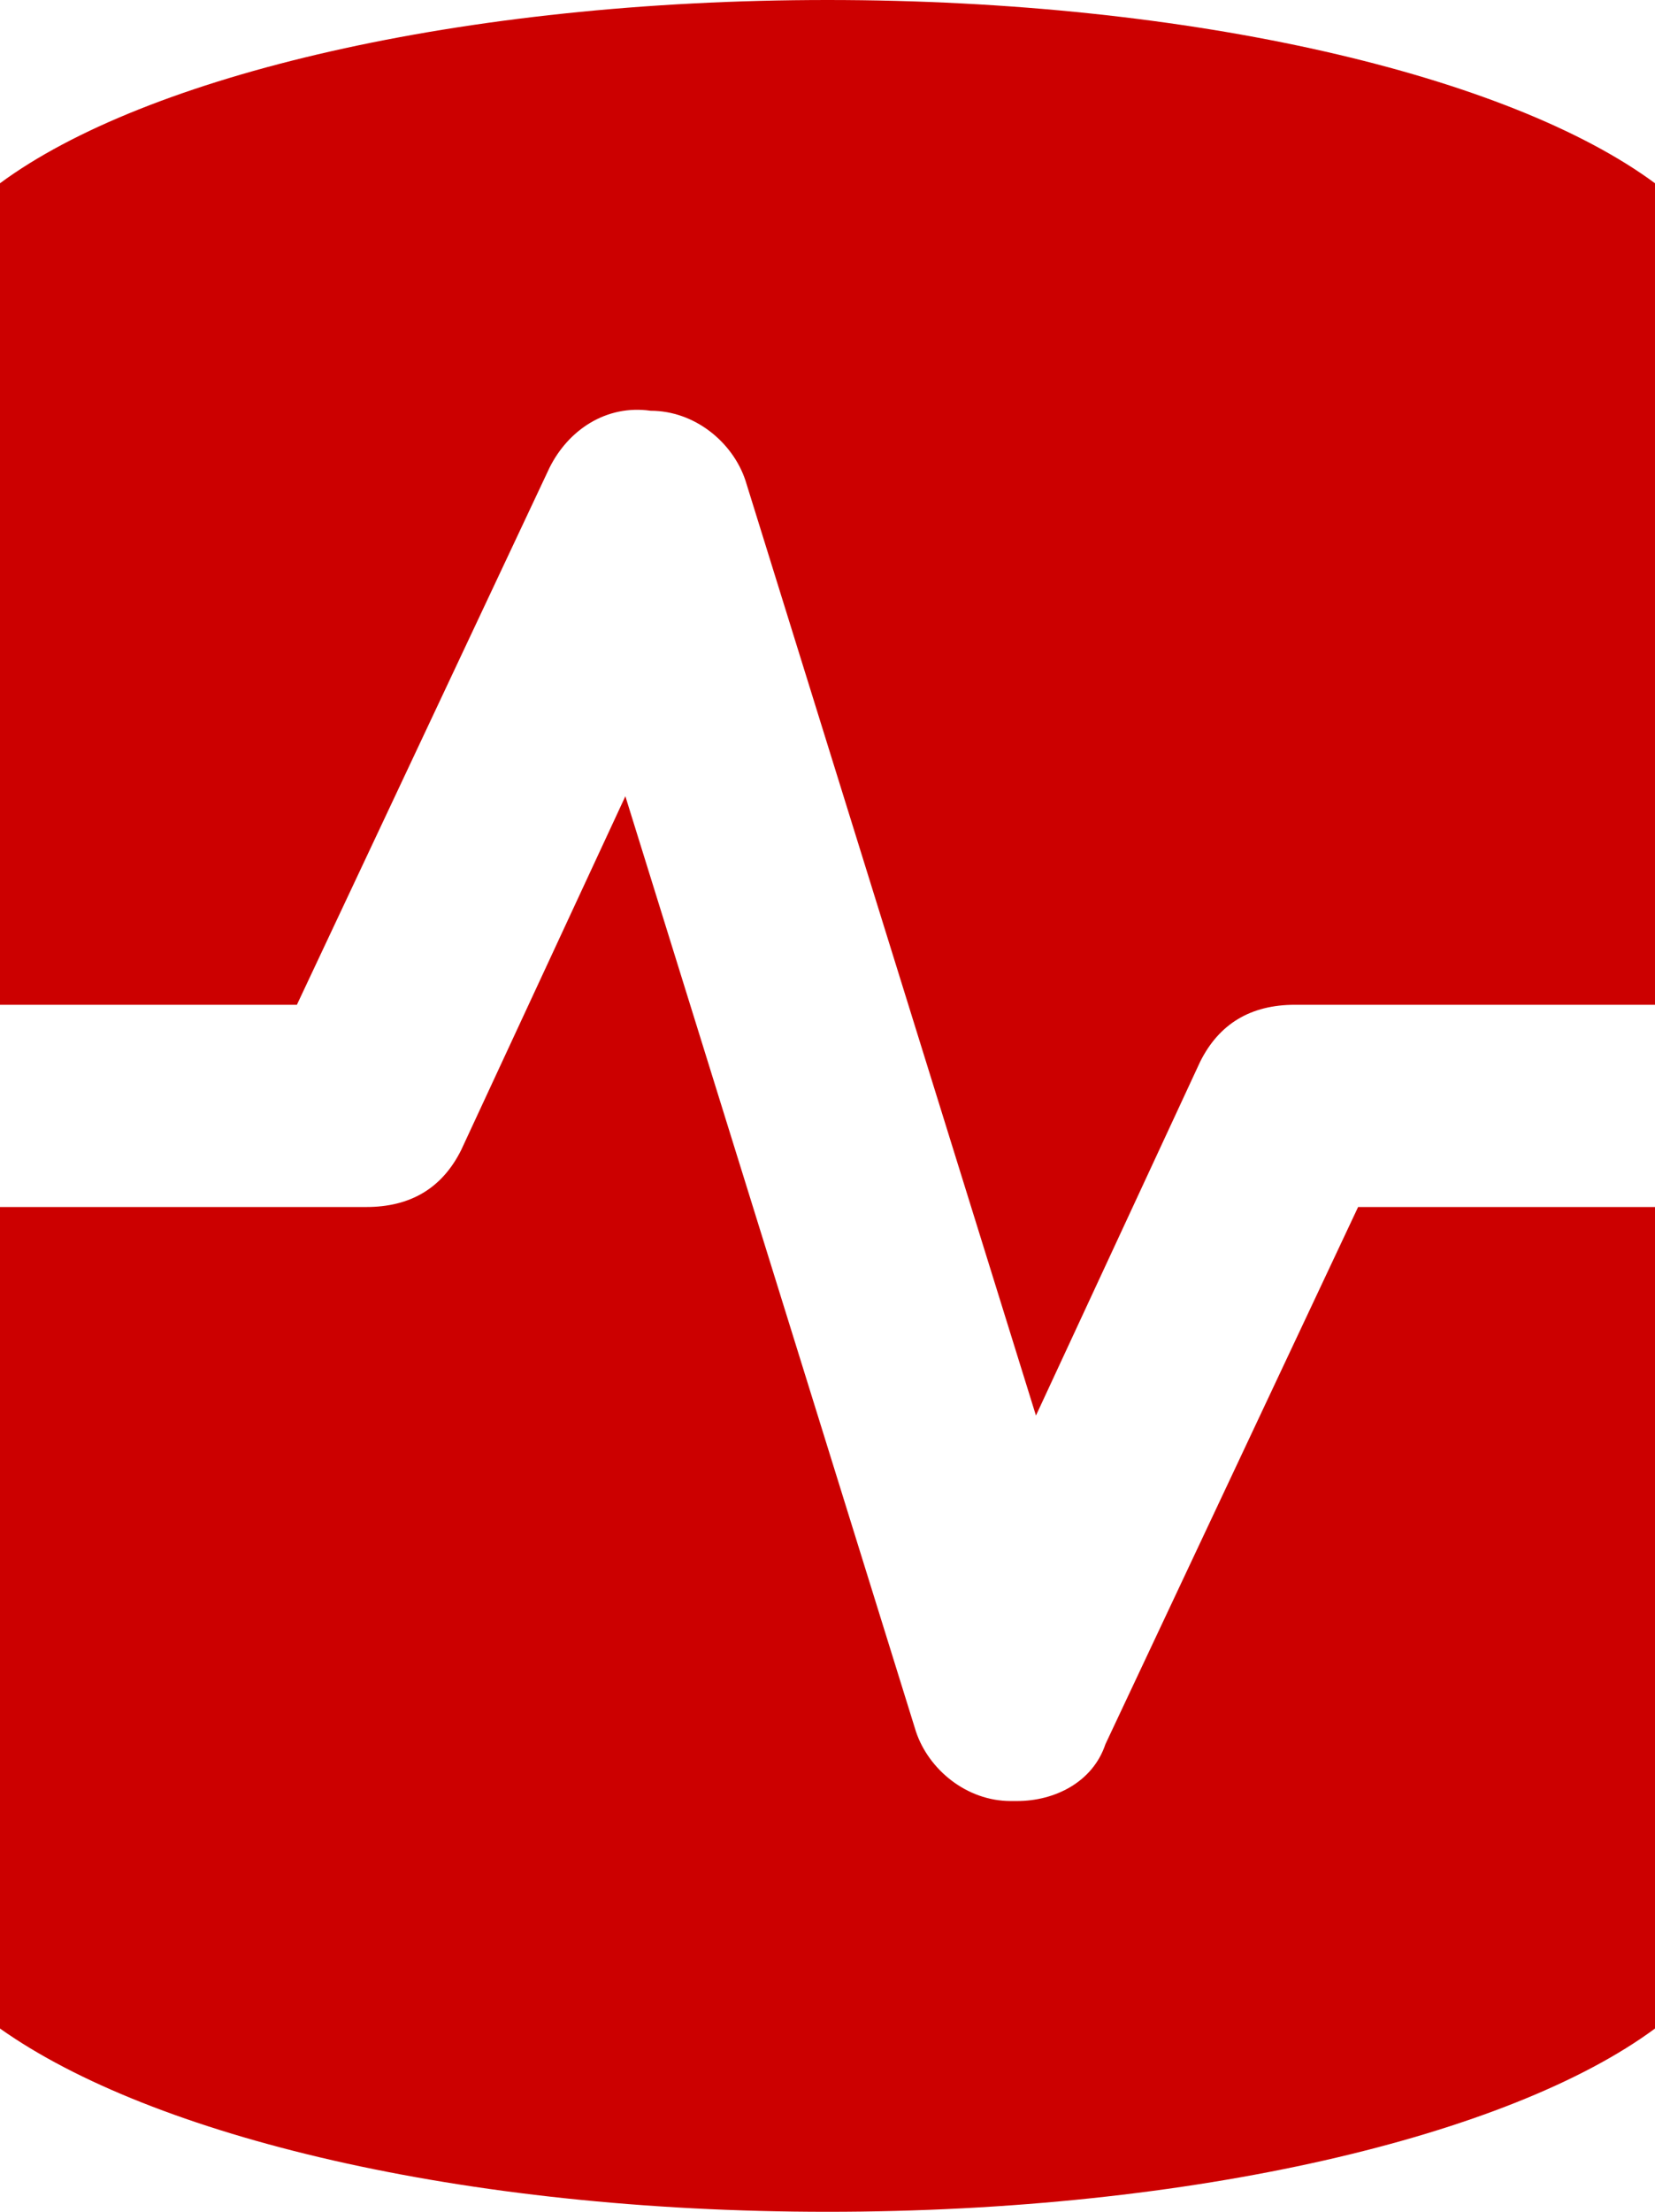 <?xml version="1.0" encoding="utf-8"?>
<!-- Generator: Adobe Illustrator 21.0.0, SVG Export Plug-In . SVG Version: 6.00 Build 0)  -->
<svg version="1.1" id="Layer_1" xmlns="http://www.w3.org/2000/svg" xmlns:xlink="http://www.w3.org/1999/xlink" x="0px" y="0px"
	 width="26.2px" height="35px" viewBox="0 0 26.2 35" style="enable-background:new 0 0 26.2 35;" xml:space="preserve">
<style type="text/css">
	.st0{fill:#CC0000;}
</style>
<g>
	<path class="st0" d="M4.7,15.9l4-8.5c0.3-0.6,0.9-1,1.6-0.9c0.7,0,1.3,0.5,1.5,1.1l4.6,14.8l2.6-5.6c0.3-0.6,0.8-0.9,1.5-0.9h5.7
		v-13C23.9,1.2,18.9,0,13.1,0S2.3,1.2,0,2.9v13H4.7z"/>
	<path class="st0" d="M21.5,19.1l-4,8.5c-0.2,0.6-0.8,0.9-1.4,0.9H16c-0.7,0-1.3-0.5-1.5-1.1L9.9,12.6l-2.6,5.6
		c-0.3,0.6-0.8,0.9-1.5,0.9H0v13C2.4,33.8,7.3,35,13.1,35s10.8-1.2,13.1-2.9v-13C26.2,19.1,21.5,19.1,21.5,19.1z"/>
</g>
</svg>
